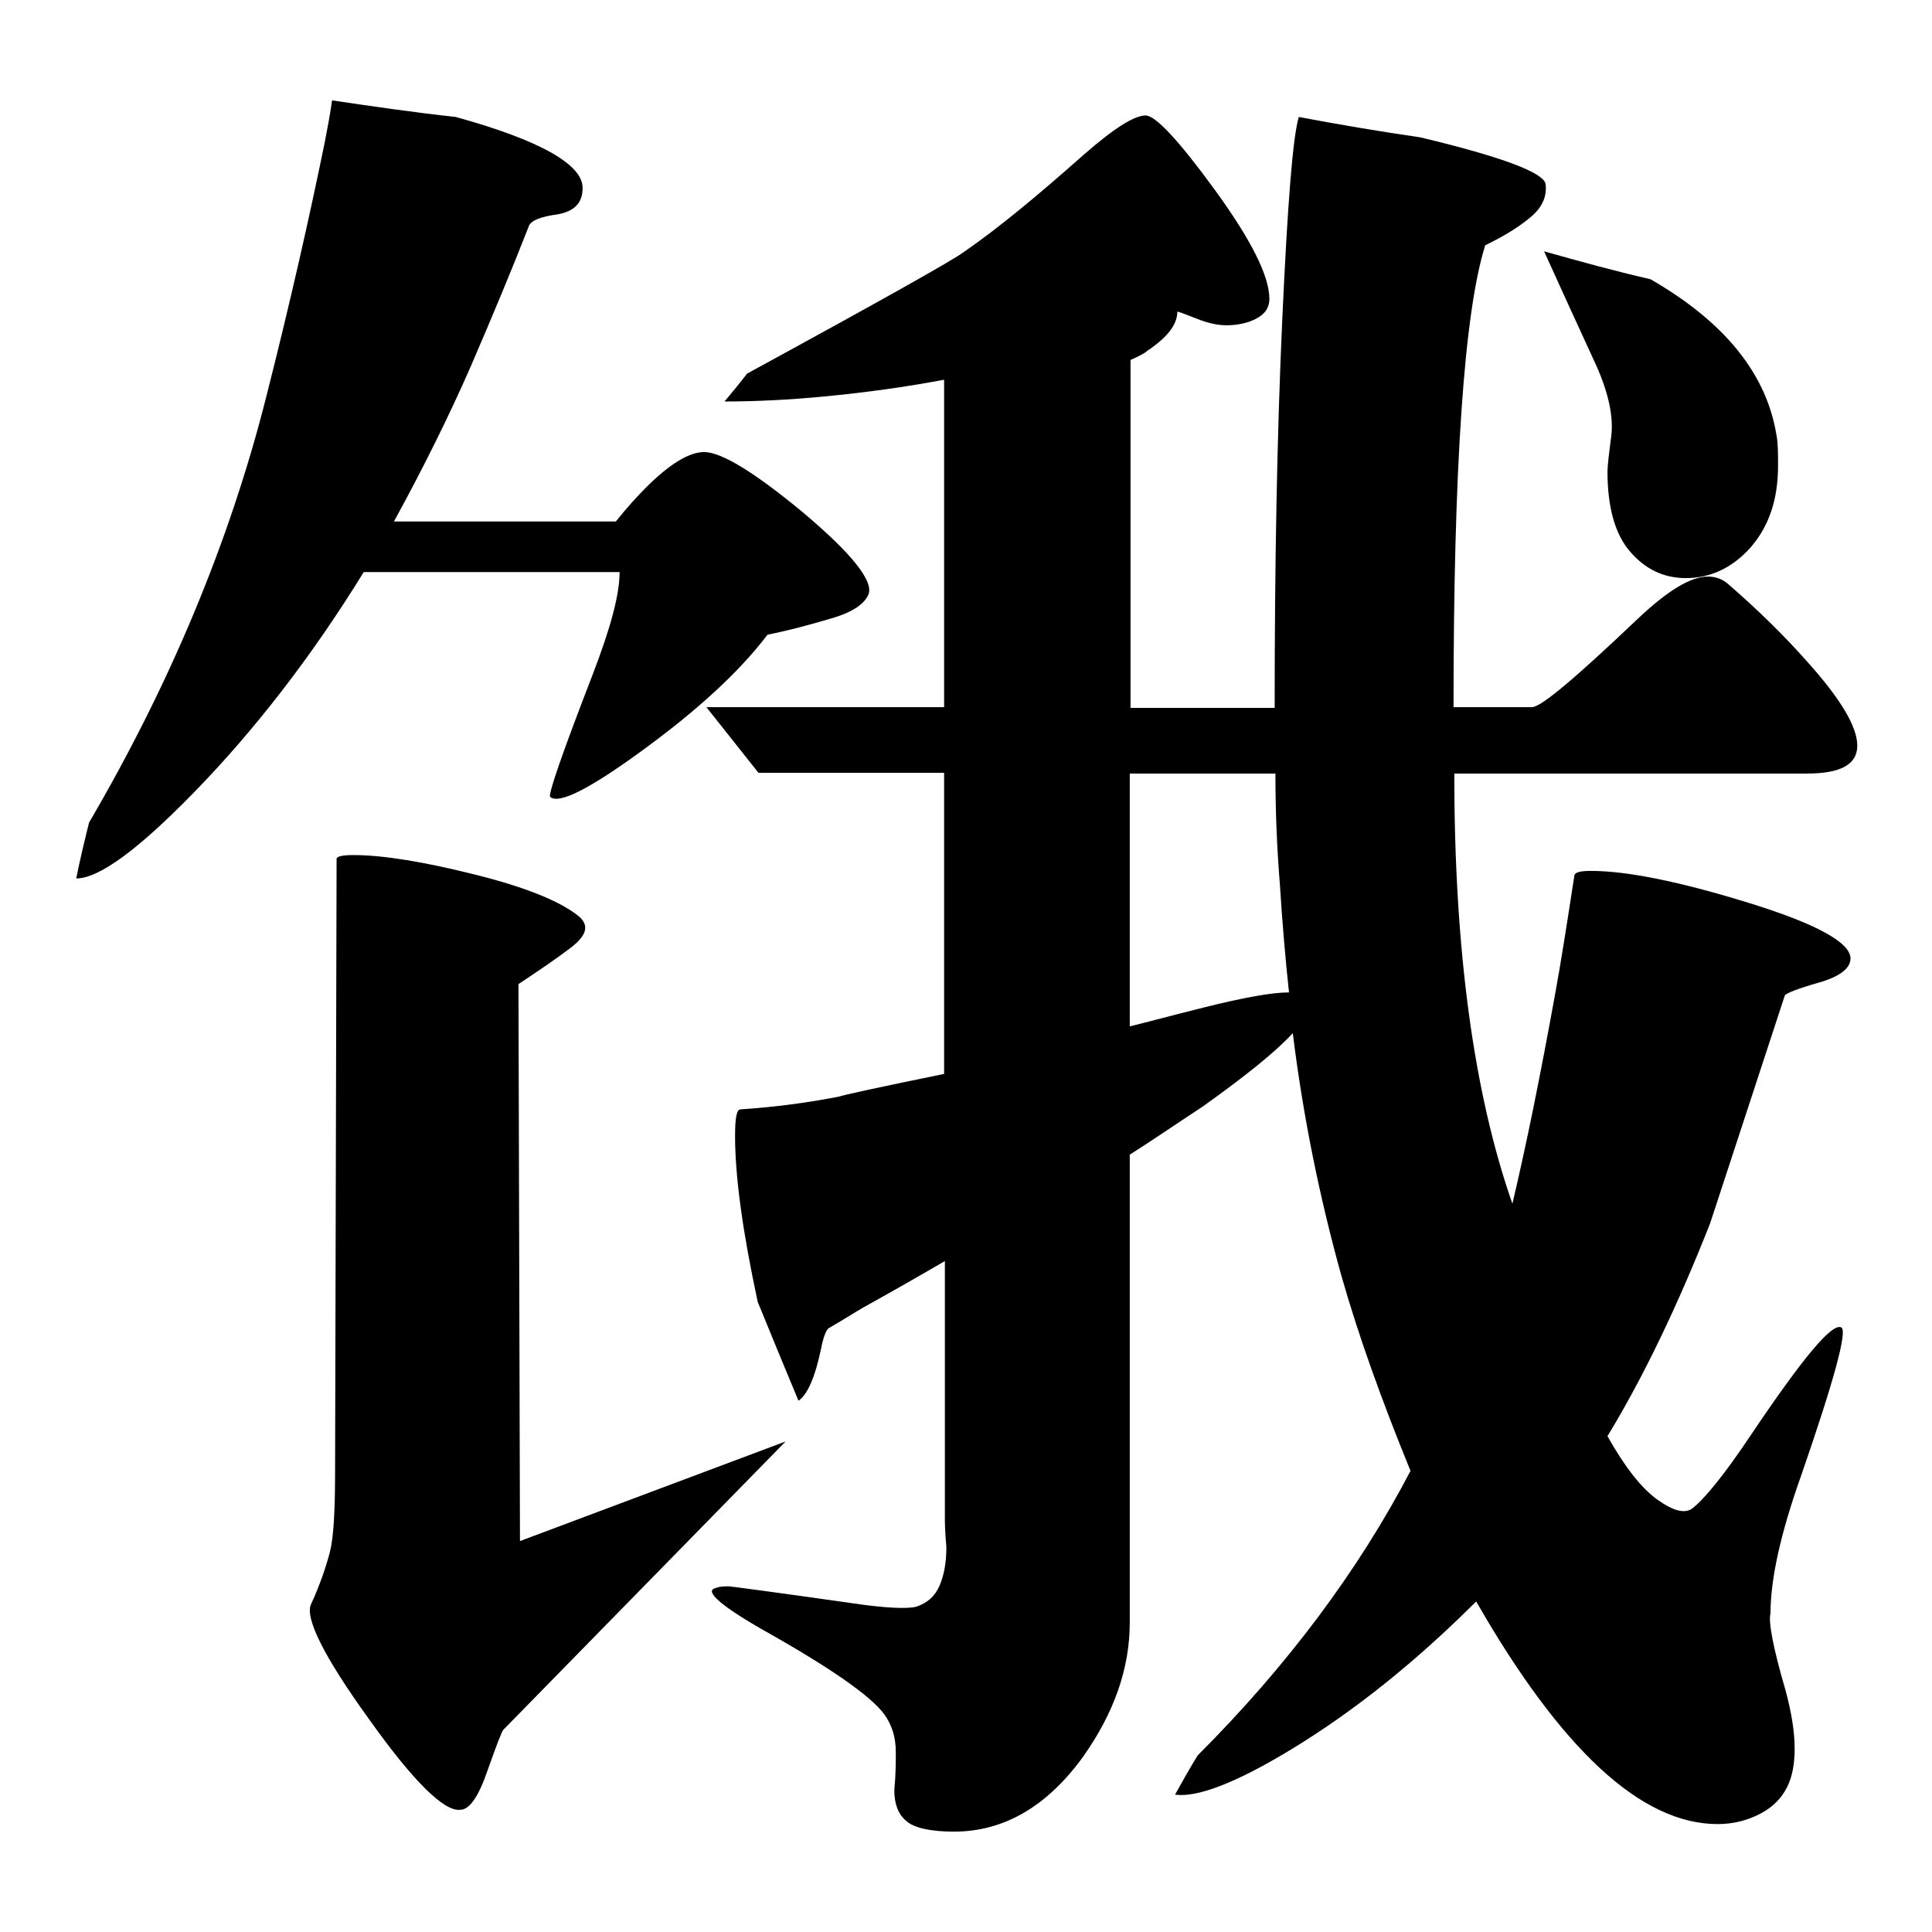 <?xml version="1.0" encoding="utf-8"?>
<!-- Svg Vector Icons : http://www.onlinewebfonts.com/icon -->
<!DOCTYPE svg PUBLIC "-//W3C//DTD SVG 1.1//EN" "http://www.w3.org/Graphics/SVG/1.1/DTD/svg11.dtd">
<svg version="1.1" xmlns="http://www.w3.org/2000/svg" xmlns:xlink="http://www.w3.org/1999/xlink" x="0px" y="0px" viewBox="0 0 256 256" enable-background="new 0 0 256 256" xml:space="preserve">
<g><g><path fill="#000000" d="M81.6,69.1c1.6-2,3-3.5,4-4.5c3.1-3.1,5.7-4.7,7.7-4.7c2.3,0,6.7,2.7,13.1,8c6.4,5.4,9.3,9,8.7,10.8c-0.5,1.3-2.1,2.4-4.8,3.2c-2.7,0.8-5.6,1.6-8.6,2.2c-3.8,5-9.3,10-16.4,15.2c-7.1,5.2-11.2,7.3-12.4,6.3c-0.3-0.3,1.6-5.8,5.7-16.4c2.3-6,3.5-10.4,3.5-13.4H48.2c-6.9,11.2-14.5,21-22.5,29.2c-7.4,7.6-12.6,11.4-15.6,11.4c0.5-2.5,1.1-5,1.7-7.4c10.7-18.3,18.6-37.1,23.5-56.5C38.6,39.5,41.1,28.3,43,19c0.3-1.6,0.7-3.5,1-5.7c5.4,0.8,10.9,1.6,16.4,2.2c11.2,3.1,16.8,6.3,16.8,9.4c0,2-1.1,3.1-3.3,3.5c-2.2,0.3-3.5,0.8-3.8,1.5c-2.3,5.9-4.9,12.1-7.7,18.6c-2.8,6.4-6.2,13.3-10.2,20.6L81.6,69.1L81.6,69.1z M104.1,191l-37.4,38.2c-0.2,0.2-0.9,2-2.1,5.4c-1.2,3.5-2.4,5.2-3.6,5.2c-2.1,0.3-6.2-3.7-12.1-12c-6-8.3-8.5-13.4-7.7-15.2c1.2-2.6,2-5,2.5-6.9s0.7-5.5,0.7-10.6l0.2-81.3c0-0.3,0.7-0.5,2.2-0.5c4,0,9.4,0.9,16.2,2.6c6.8,1.7,11.4,3.6,13.8,5.6c1.3,1.2,0.9,2.5-1.2,4.1c-2.1,1.6-4.5,3.2-6.9,4.8l0.2,73.8L104.1,191z M125.2,50.3c-5.3,1-10.5,1.7-15.6,2.2c-5.1,0.5-9.7,0.7-13.6,0.7c1-1.2,2-2.4,3-3.7c17.8-9.7,27.4-15.1,28.7-16.1c4.5-3.1,9.7-7.4,15.9-12.9c4-3.5,6.7-5.2,8.2-5.2c1.3,0,4.4,3.3,9.2,9.9c4.8,6.6,7.2,11.4,7.2,14.4c0,1.2-0.6,2-1.7,2.6s-2.5,0.9-4,0.9c-1.2,0-2.5-0.3-4-0.9s-2.3-0.9-2.5-0.9c0,1.7-1.3,3.4-4,5.2c-0.3,0.3-1.1,0.7-2.2,1.2v46.1h19.1c0-18.8,0.3-35.9,1-51.3s1.4-24.4,2.2-27c5.3,1,10.6,1.9,16.1,2.7c10.9,2.6,16.4,4.7,16.6,6.2c0.2,1.7-0.5,3.1-1.9,4.3c-1.4,1.2-3.4,2.5-6.1,3.8c-2.8,8.9-4.2,29.3-4.2,61.2h10.4c1.2,0,5.8-3.9,13.9-11.6c4-3.8,7.1-5.7,9.4-5.7c1,0,1.9,0.3,2.7,1c3.8,3.3,7.3,6.7,10.4,10.2c4.5,5,6.7,8.7,6.7,11.2c0,2.5-2.2,3.7-6.7,3.7h-46.7c0,23.5,2.6,42.4,7.7,57c1.8-7.6,3.7-16.9,5.7-28c0.7-3.8,1.5-8.9,2.5-15.4c0-0.5,0.7-0.7,2.2-0.7c4.8,0,11.7,1.4,20.8,4.2c9.1,2.8,13.6,5.3,13.6,7.4c0,1.3-1.4,2.4-4.2,3.2c-2.8,0.8-4.3,1.4-4.5,1.7c-3.3,10.1-6.6,20.1-9.9,30.2c-4.3,10.9-8.8,20.3-13.6,28.2c2.3,4.1,4.5,6.9,6.6,8.4c2.1,1.5,3.6,1.9,4.6,1.2c1.6-1.2,4.3-4.5,7.9-9.9c6.8-10.1,10.7-14.8,11.9-14.1c0.8,0.5-1,7.1-5.4,19.8c-2.7,7.6-4,13.6-4,18.1c-0.3,1,0.3,4.4,2,10.2c0.8,3,1.2,5.5,1.2,7.7c0,2-0.3,3.7-1,5.1c-0.7,1.4-1.8,2.6-3.5,3.5c-1.7,0.9-3.6,1.4-5.7,1.4c-10.1,0-20.7-9.8-32-29.5c-7.9,7.9-16.1,14.5-24.5,19.6c-7.4,4.5-12.5,6.4-15.4,6c1-1.8,2-3.6,3-5.2c11.9-11.9,21.3-24.5,28.2-37.7c-3.8-9.3-6.9-17.9-9.2-26c-2.8-10.1-5-20.7-6.4-32c-2.3,2.5-6.3,5.7-11.9,9.7c-3.5,2.3-6.7,4.5-9.7,6.4V215c0,6.1-2.1,12-6.2,17.8c-4.8,6.6-10.5,9.9-17.1,9.9c-3.1,0-5.3-0.5-6.3-1.4c-1.1-0.9-1.6-2.3-1.6-4.1c0.2-2.1,0.2-3.8,0.2-5c0-2-0.5-3.6-1.5-5c-1.8-2.5-7.3-6.3-16.4-11.4c-4-2.3-6.1-3.9-6.4-4.7c-0.2-0.3,0-0.6,0.5-0.7c0.5-0.2,1.1-0.2,1.7-0.2c0.2,0,5.5,0.7,16.1,2.2c4.6,0.7,7.5,0.8,8.7,0.5c1.5-0.5,2.5-1.4,3.1-2.8c0.6-1.4,0.9-3.1,0.9-5.1c-0.2-2.1-0.2-3.5-0.2-4v-33.9c-3.6,2.1-7.3,4.2-10.9,6.2c-1.2,0.7-2.6,1.6-4.5,2.7c-0.3,0.2-0.7,1.1-1,2.7c-0.8,3.8-1.8,6.1-3,6.9c-1.8-4.3-3.6-8.7-5.4-13.1c-2-9.3-3-16.6-3-22c0-2.3,0.2-3.5,0.7-3.5c4.6-0.3,9-0.9,13.1-1.7c0.5-0.2,5.1-1.2,13.9-3v-39.9h-24.6l-6.9-8.7h31.5V50.3L125.2,50.3z M169,102.5h-19.3V136c1.3-0.3,4.6-1.2,9.8-2.5c5.2-1.3,9-2,11.3-2c-0.5-4.6-0.9-9.4-1.2-14.2C169.2,112.4,169,107.5,169,102.5z M235.4,57.7c0.2,1,0.2,2.3,0.2,4c0,4.5-1.2,8-3.6,10.8c-2.4,2.7-5.3,4.1-8.6,4.1c-3,0-5.4-1.2-7.4-3.5c-2-2.3-3-5.9-3-10.6c0-0.8,0.2-2.4,0.5-4.7c0.3-2.5-0.3-5.6-2-9.4c-2.3-5-4.6-10-6.9-15.1c4.6,1.3,9.3,2.6,14.1,3.7C228.6,42.7,234.1,49.6,235.4,57.7z"/></g></g>
</svg>